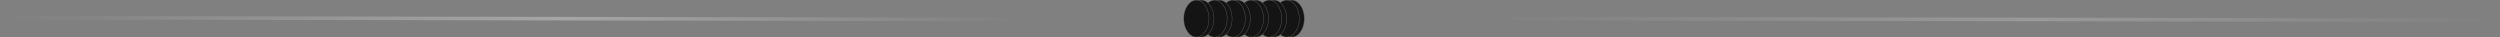 <svg width="1411" height="21" viewBox="0 0 1411 21" fill="none" xmlns="http://www.w3.org/2000/svg">
<rect x="0" y="0" width="1411" height="21" fill="#808080" stroke="none"/>
<path d="M833 10.441L1411 11.441" stroke="url(#paint0_linear_1_2597)" stroke-opacity="0.2" stroke-width="2"/>
<path d="M0 10L578 11" stroke="url(#paint1_linear_1_2597)" stroke-opacity="0.3" stroke-width="2"/>
<ellipse cx="729.034" cy="10.5" rx="7.233" ry="10.5" fill="#141414"/>
<path d="M729.034 0.116C730.982 0.116 732.758 1.263 734.053 3.142C735.347 5.02 736.15 7.621 736.15 10.5C736.15 13.379 735.347 15.98 734.053 17.858C732.758 19.737 730.982 20.884 729.034 20.884C727.086 20.884 725.31 19.737 724.016 17.858C722.722 15.98 721.917 13.379 721.917 10.5C721.917 7.621 722.722 5.02 724.016 3.142C725.31 1.263 727.086 0.116 729.034 0.116Z" stroke="#FFFAF0" stroke-opacity="0.3" stroke-width="0.233"/>
<ellipse cx="726.233" cy="10.5" rx="7.233" ry="10.5" fill="#141414"/>
<path d="M726.233 0.116C728.181 0.116 729.958 1.263 731.252 3.142C732.546 5.02 733.35 7.621 733.35 10.5C733.35 13.379 732.546 15.98 731.252 17.858C729.958 19.737 728.181 20.884 726.233 20.884C724.285 20.884 722.509 19.737 721.215 17.858C719.921 15.98 719.116 13.379 719.116 10.5C719.116 7.621 719.921 5.02 721.215 3.142C722.509 1.263 724.285 0.116 726.233 0.116Z" stroke="#FFFAF0" stroke-opacity="0.3" stroke-width="0.233"/>
<ellipse cx="719.101" cy="10.5" rx="7.233" ry="10.5" fill="#141414"/>
<path d="M719.101 0.116C721.049 0.116 722.825 1.263 724.119 3.142C725.413 5.02 726.217 7.621 726.217 10.5C726.217 13.379 725.413 15.98 724.119 17.858C722.825 19.737 721.049 20.884 719.101 20.884C717.153 20.884 715.376 19.737 714.082 17.858C712.788 15.98 711.983 13.379 711.983 10.5C711.983 7.621 712.788 5.02 714.082 3.142C715.376 1.263 717.153 0.116 719.101 0.116Z" stroke="#FFFAF0" stroke-opacity="0.3" stroke-width="0.233"/>
<ellipse cx="716.3" cy="10.5" rx="7.233" ry="10.5" fill="#141414"/>
<path d="M716.3 0.116C718.248 0.116 720.024 1.263 721.318 3.142C722.612 5.02 723.416 7.621 723.416 10.5C723.416 13.379 722.612 15.98 721.318 17.858C720.024 19.737 718.248 20.884 716.3 20.884C714.352 20.884 712.576 19.737 711.281 17.858C709.987 15.98 709.183 13.379 709.183 10.5C709.183 7.621 709.987 5.02 711.281 3.142C712.576 1.263 714.352 0.116 716.3 0.116Z" stroke="#FFFAF0" stroke-opacity="0.3" stroke-width="0.233"/>
<ellipse cx="708.835" cy="10.5" rx="7.233" ry="10.5" fill="#141414"/>
<path d="M708.835 0.116C710.783 0.116 712.559 1.263 713.854 3.142C715.147 5.02 715.951 7.621 715.951 10.5C715.951 13.379 715.147 15.98 713.854 17.858C712.559 19.737 710.783 20.884 708.835 20.884C706.887 20.884 705.111 19.737 703.816 17.858C702.522 15.98 701.718 13.379 701.718 10.5C701.718 7.621 702.522 5.02 703.816 3.142C705.111 1.263 706.887 0.116 708.835 0.116Z" stroke="#FFFAF0" stroke-opacity="0.3" stroke-width="0.233"/>
<ellipse cx="706.034" cy="10.5" rx="7.233" ry="10.5" fill="#141414"/>
<path d="M706.034 0.116C707.982 0.116 709.758 1.263 711.053 3.142C712.347 5.02 713.15 7.621 713.15 10.5C713.15 13.379 712.347 15.98 711.053 17.858C709.758 19.737 707.982 20.884 706.034 20.884C704.086 20.884 702.31 19.737 701.016 17.858C699.722 15.98 698.917 13.379 698.917 10.5C698.917 7.621 699.722 5.02 701.016 3.142C702.31 1.263 704.086 0.116 706.034 0.116Z" stroke="#FFFAF0" stroke-opacity="0.3" stroke-width="0.233"/>
<ellipse cx="698.568" cy="10.5" rx="7.233" ry="10.5" fill="#141414"/>
<path d="M698.568 0.116C700.516 0.116 702.292 1.263 703.586 3.142C704.88 5.02 705.684 7.621 705.684 10.5C705.684 13.379 704.88 15.98 703.586 17.858C702.292 19.737 700.516 20.884 698.568 20.884C696.62 20.884 694.843 19.737 693.549 17.858C692.255 15.98 691.45 13.379 691.45 10.5C691.45 7.621 692.255 5.02 693.549 3.142C694.843 1.263 696.62 0.116 698.568 0.116Z" stroke="#FFFAF0" stroke-opacity="0.3" stroke-width="0.233"/>
<ellipse cx="695.767" cy="10.5" rx="7.233" ry="10.5" fill="#141414"/>
<path d="M695.767 0.116C697.715 0.116 699.491 1.263 700.785 3.142C702.079 5.02 702.883 7.621 702.883 10.5C702.883 13.379 702.079 15.98 700.785 17.858C699.491 19.737 697.715 20.884 695.767 20.884C693.819 20.884 692.043 19.737 690.748 17.858C689.454 15.98 688.65 13.379 688.65 10.5C688.65 7.621 689.454 5.02 690.748 3.142C692.043 1.263 693.819 0.116 695.767 0.116Z" stroke="#FFFAF0" stroke-opacity="0.3" stroke-width="0.233"/>
<ellipse cx="688.302" cy="10.5" rx="7.233" ry="10.5" fill="#141414"/>
<path d="M688.302 0.116C690.25 0.116 692.026 1.263 693.32 3.142C694.614 5.02 695.418 7.621 695.418 10.5C695.418 13.379 694.614 15.98 693.32 17.858C692.026 19.737 690.25 20.884 688.302 20.884C686.354 20.884 684.577 19.737 683.283 17.858C681.989 15.98 681.185 13.379 681.185 10.5C681.185 7.621 681.989 5.02 683.283 3.142C684.577 1.263 686.354 0.116 688.302 0.116Z" stroke="#FFFAF0" stroke-opacity="0.3" stroke-width="0.233"/>
<ellipse cx="685.501" cy="10.5" rx="7.233" ry="10.5" fill="#141414"/>
<path d="M685.501 0.116C687.449 0.116 689.225 1.263 690.52 3.142C691.813 5.02 692.617 7.621 692.617 10.5C692.617 13.379 691.813 15.98 690.52 17.858C689.225 19.737 687.449 20.884 685.501 20.884C683.553 20.884 681.777 19.737 680.482 17.858C679.188 15.98 678.384 13.379 678.384 10.5C678.384 7.621 679.188 5.02 680.482 3.142C681.777 1.263 683.553 0.116 685.501 0.116Z" stroke="#FFFAF0" stroke-opacity="0.3" stroke-width="0.233"/>
<ellipse cx="678.034" cy="10.5" rx="7.233" ry="10.5" fill="#141414"/>
<path d="M678.034 0.116C679.982 0.116 681.758 1.263 683.053 3.142C684.347 5.02 685.15 7.621 685.15 10.5C685.15 13.379 684.347 15.98 683.053 17.858C681.758 19.737 679.982 20.884 678.034 20.884C676.086 20.884 674.31 19.737 673.016 17.858C671.722 15.98 670.917 13.379 670.917 10.5C670.917 7.621 671.722 5.02 673.016 3.142C674.31 1.263 676.086 0.116 678.034 0.116Z" stroke="#FFFAF0" stroke-opacity="0.3" stroke-width="0.233"/>
<ellipse cx="675.233" cy="10.5" rx="7.233" ry="10.5" fill="#141414"/>
<path d="M675.233 0.116C677.181 0.116 678.958 1.263 680.252 3.142C681.546 5.02 682.35 7.621 682.35 10.5C682.35 13.379 681.546 15.98 680.252 17.858C678.958 19.737 677.181 20.884 675.233 20.884C673.285 20.884 671.509 19.737 670.215 17.858C668.921 15.98 668.116 13.379 668.116 10.5C668.116 7.621 668.921 5.02 670.215 3.142C671.509 1.263 673.285 0.116 675.233 0.116Z" stroke="#FFFAF0" stroke-opacity="0.3" stroke-width="0.233"/>
<defs>
<linearGradient id="paint0_linear_1_2597" x1="833.2" y1="10.442" x2="1411" y2="11.441" gradientUnits="userSpaceOnUse">
<stop stop-color="white" stop-opacity="0"/>
<stop offset="0.545" stop-color="white"/>
<stop offset="1" stop-color="white" stop-opacity="0"/>
</linearGradient>
<linearGradient id="paint1_linear_1_2597" x1="0.2" y1="10" x2="578" y2="11" gradientUnits="userSpaceOnUse">
<stop stop-color="white" stop-opacity="0"/>
<stop offset="0.545" stop-color="white"/>
<stop offset="1" stop-color="white" stop-opacity="0"/>
</linearGradient>
</defs>
</svg>
